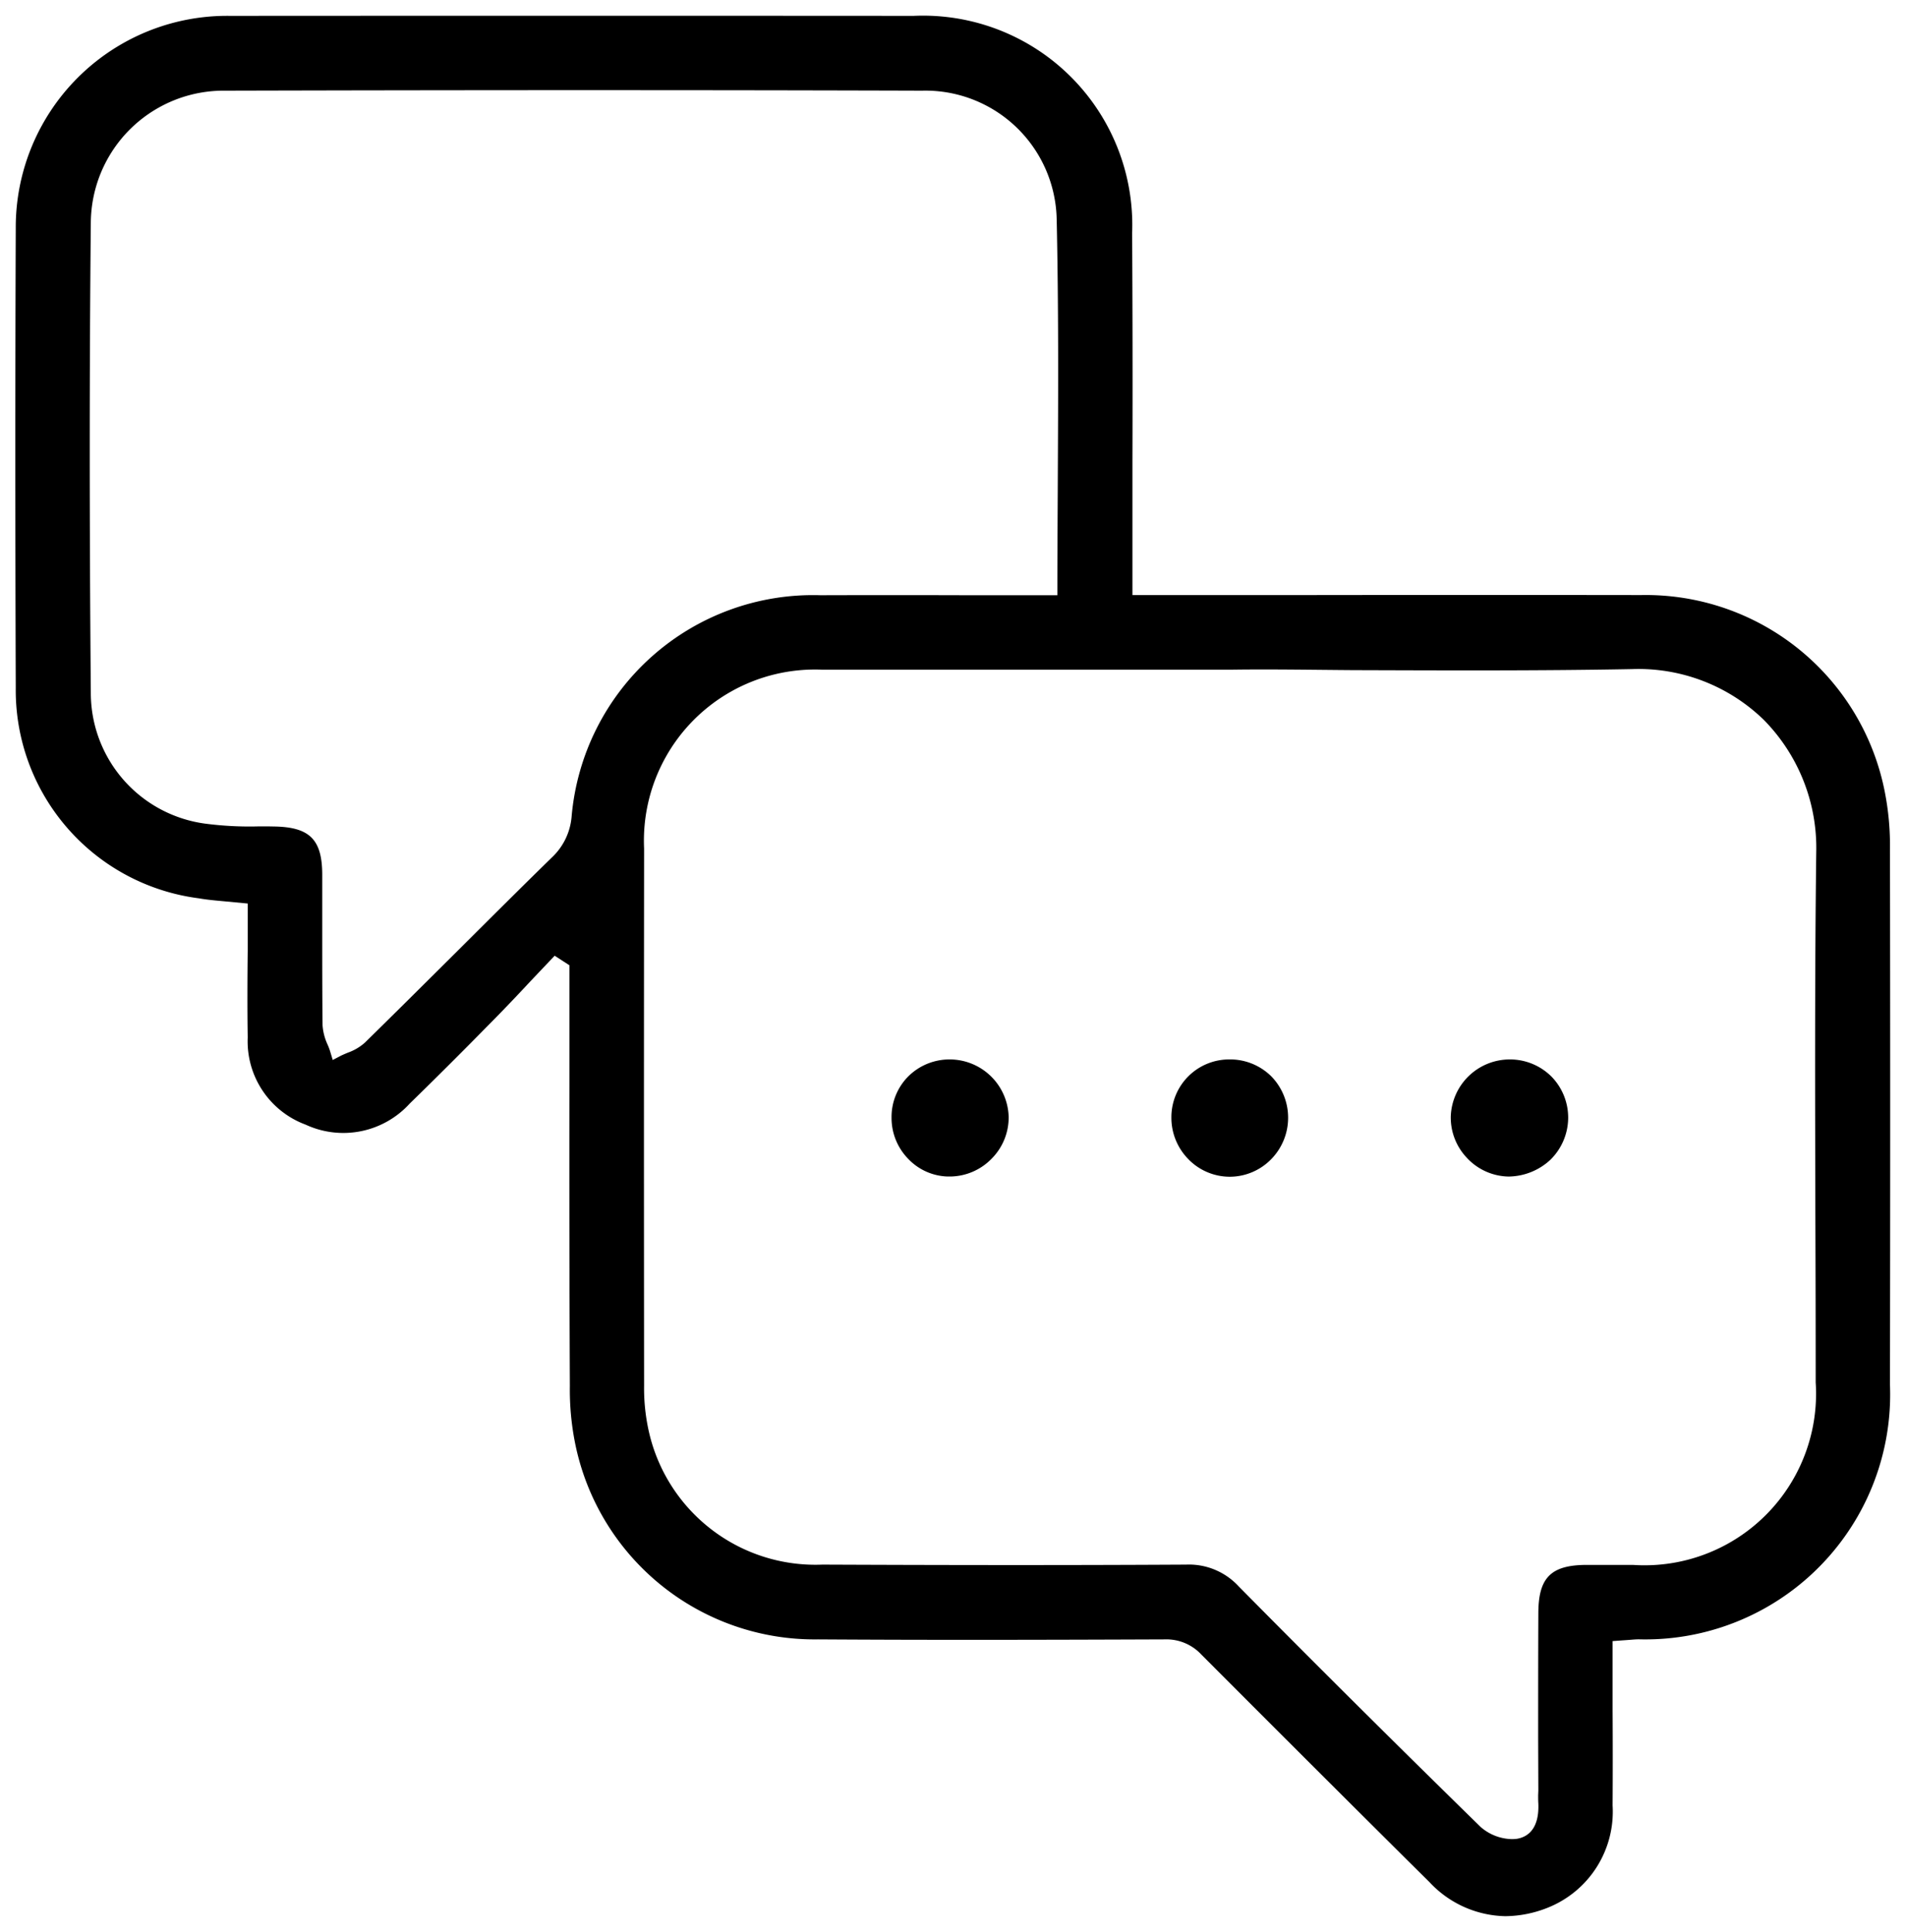 <?xml version="1.0" encoding="UTF-8"?>
<svg xmlns="http://www.w3.org/2000/svg" width="59.877" height="60.674" viewBox="0 0 59.877 60.674">
  <path d="M-18275.582,125.6l-.707-.7q-3.234-3.214-6.455-6.441a1.5,1.5,0,0,0-1.154-.478h-.01c-3.66.014-7.246.023-10.883,0a7.674,7.674,0,0,1-7.633-6.184,8.52,8.52,0,0,1-.16-1.77q-.021-4.717-.014-9.43l0-3.784-.463-.3-.746.786c-.441.474-.887.943-1.342,1.4-.814.828-1.637,1.651-2.469,2.46a2.818,2.818,0,0,1-3.27.657,2.789,2.789,0,0,1-1.816-2.736c-.014-.906-.01-1.812,0-2.726l0-1.48-.676-.064c-.3-.028-.584-.051-.863-.1a6.59,6.59,0,0,1-5.748-6.607c-.018-5.145-.018-9.871,0-14.441A6.64,6.64,0,0,1-18313.26,67q10.737-.007,21.477,0a6.574,6.574,0,0,1,6.863,6.818q.021,3.579.01,7.154l0,4.216h5.508q5.232-.007,10.473,0a7.651,7.651,0,0,1,7.66,6.212,8.69,8.69,0,0,1,.156,1.77q.015,8.407,0,16.809a7.692,7.692,0,0,1-7.889,8c-.119,0-.234.014-.377.023l-.447.032v2.17q.009,1.5,0,2.993a3.247,3.247,0,0,1-2.059,3.218,3.66,3.66,0,0,1-1.309.258A3.34,3.34,0,0,1-18275.582,125.6Zm-7.617-9.968a2.125,2.125,0,0,1,1.627.685c2.469,2.5,5.025,5.035,7.6,7.554a1.537,1.537,0,0,0,.988.382,1.371,1.371,0,0,0,.143-.009c.271-.041.717-.234.682-1.108-.006-.087-.006-.175-.006-.262l.006-.143-.006-1.669c0-1.3,0-2.6.006-3.894,0-1.122.391-1.517,1.494-1.526h1.475a5.389,5.389,0,0,0,5.744-5.729q0-2.607-.01-5.214c-.01-3.743-.02-7.614.027-11.416a5.728,5.728,0,0,0-1.65-4.179,5.648,5.648,0,0,0-4.139-1.591c-2.924.055-5.9.041-8.781.032-1.273-.009-2.547-.032-3.816-.014h-3.9c-2.984,0-5.959,0-8.943,0a5.375,5.375,0,0,0-5.594,5.614q-.009,8.441,0,16.874a6.176,6.176,0,0,0,.17,1.522,5.363,5.363,0,0,0,5.434,4.092c3.357.014,7.334.023,11.422,0Zm-28.691-23.177c1.123.014,1.523.4,1.527,1.5V95.7c0,1,0,2,.01,2.993a1.722,1.722,0,0,0,.15.593,1.97,1.97,0,0,1,.084.216l.086.285.264-.138c.068-.032.143-.064.211-.092a1.62,1.62,0,0,0,.533-.313c.91-.892,1.816-1.793,2.723-2.694,1.053-1.048,2.105-2.1,3.162-3.131a1.982,1.982,0,0,0,.611-1.274,7.612,7.612,0,0,1,7.816-6.952q2.276-.007,4.553,0h2.891v-.248c0-1.168.01-2.322.014-3.467.014-2.777.023-5.4-.035-8.078a4.125,4.125,0,0,0-4.227-4.051c-7.439-.023-14.8-.018-21.895,0a4.174,4.174,0,0,0-4.221,4.133c-.045,4.589-.045,9.435,0,14.8a4.142,4.142,0,0,0,3.59,4.083,10.7,10.7,0,0,0,1.67.087c.08,0,.162,0,.244,0S-18311.971,92.453-18311.891,92.455Zm19.959,10.46a1.835,1.835,0,0,1-.547-1.31,1.808,1.808,0,0,1,.529-1.306,1.836,1.836,0,0,1,1.3-.529h.01a1.854,1.854,0,0,1,1.84,1.8,1.833,1.833,0,0,1-.529,1.31,1.84,1.84,0,0,1-1.3.566l-.084,0A1.781,1.781,0,0,1-18291.932,102.915Zm17.541-.041a1.834,1.834,0,0,1-.52-1.315,1.855,1.855,0,0,1,1.848-1.789h.006a1.843,1.843,0,0,1,1.314.543,1.842,1.842,0,0,1,.52,1.31,1.859,1.859,0,0,1-.561,1.3,1.958,1.958,0,0,1-1.311.524A1.83,1.83,0,0,1-18274.391,102.874Zm-8.754.037a1.852,1.852,0,0,1-.543-1.32,1.814,1.814,0,0,1,1.8-1.821,1.838,1.838,0,0,1,1.328.52,1.853,1.853,0,0,1,.539,1.3,1.857,1.857,0,0,1-.539,1.32,1.823,1.823,0,0,1-1.3.543A1.817,1.817,0,0,1-18283.145,102.911Z" transform="translate(18320.486 -66.502)" stroke="rgba(0,0,0,0)" stroke-miterlimit="10" stroke-width="1"></path>
</svg>
